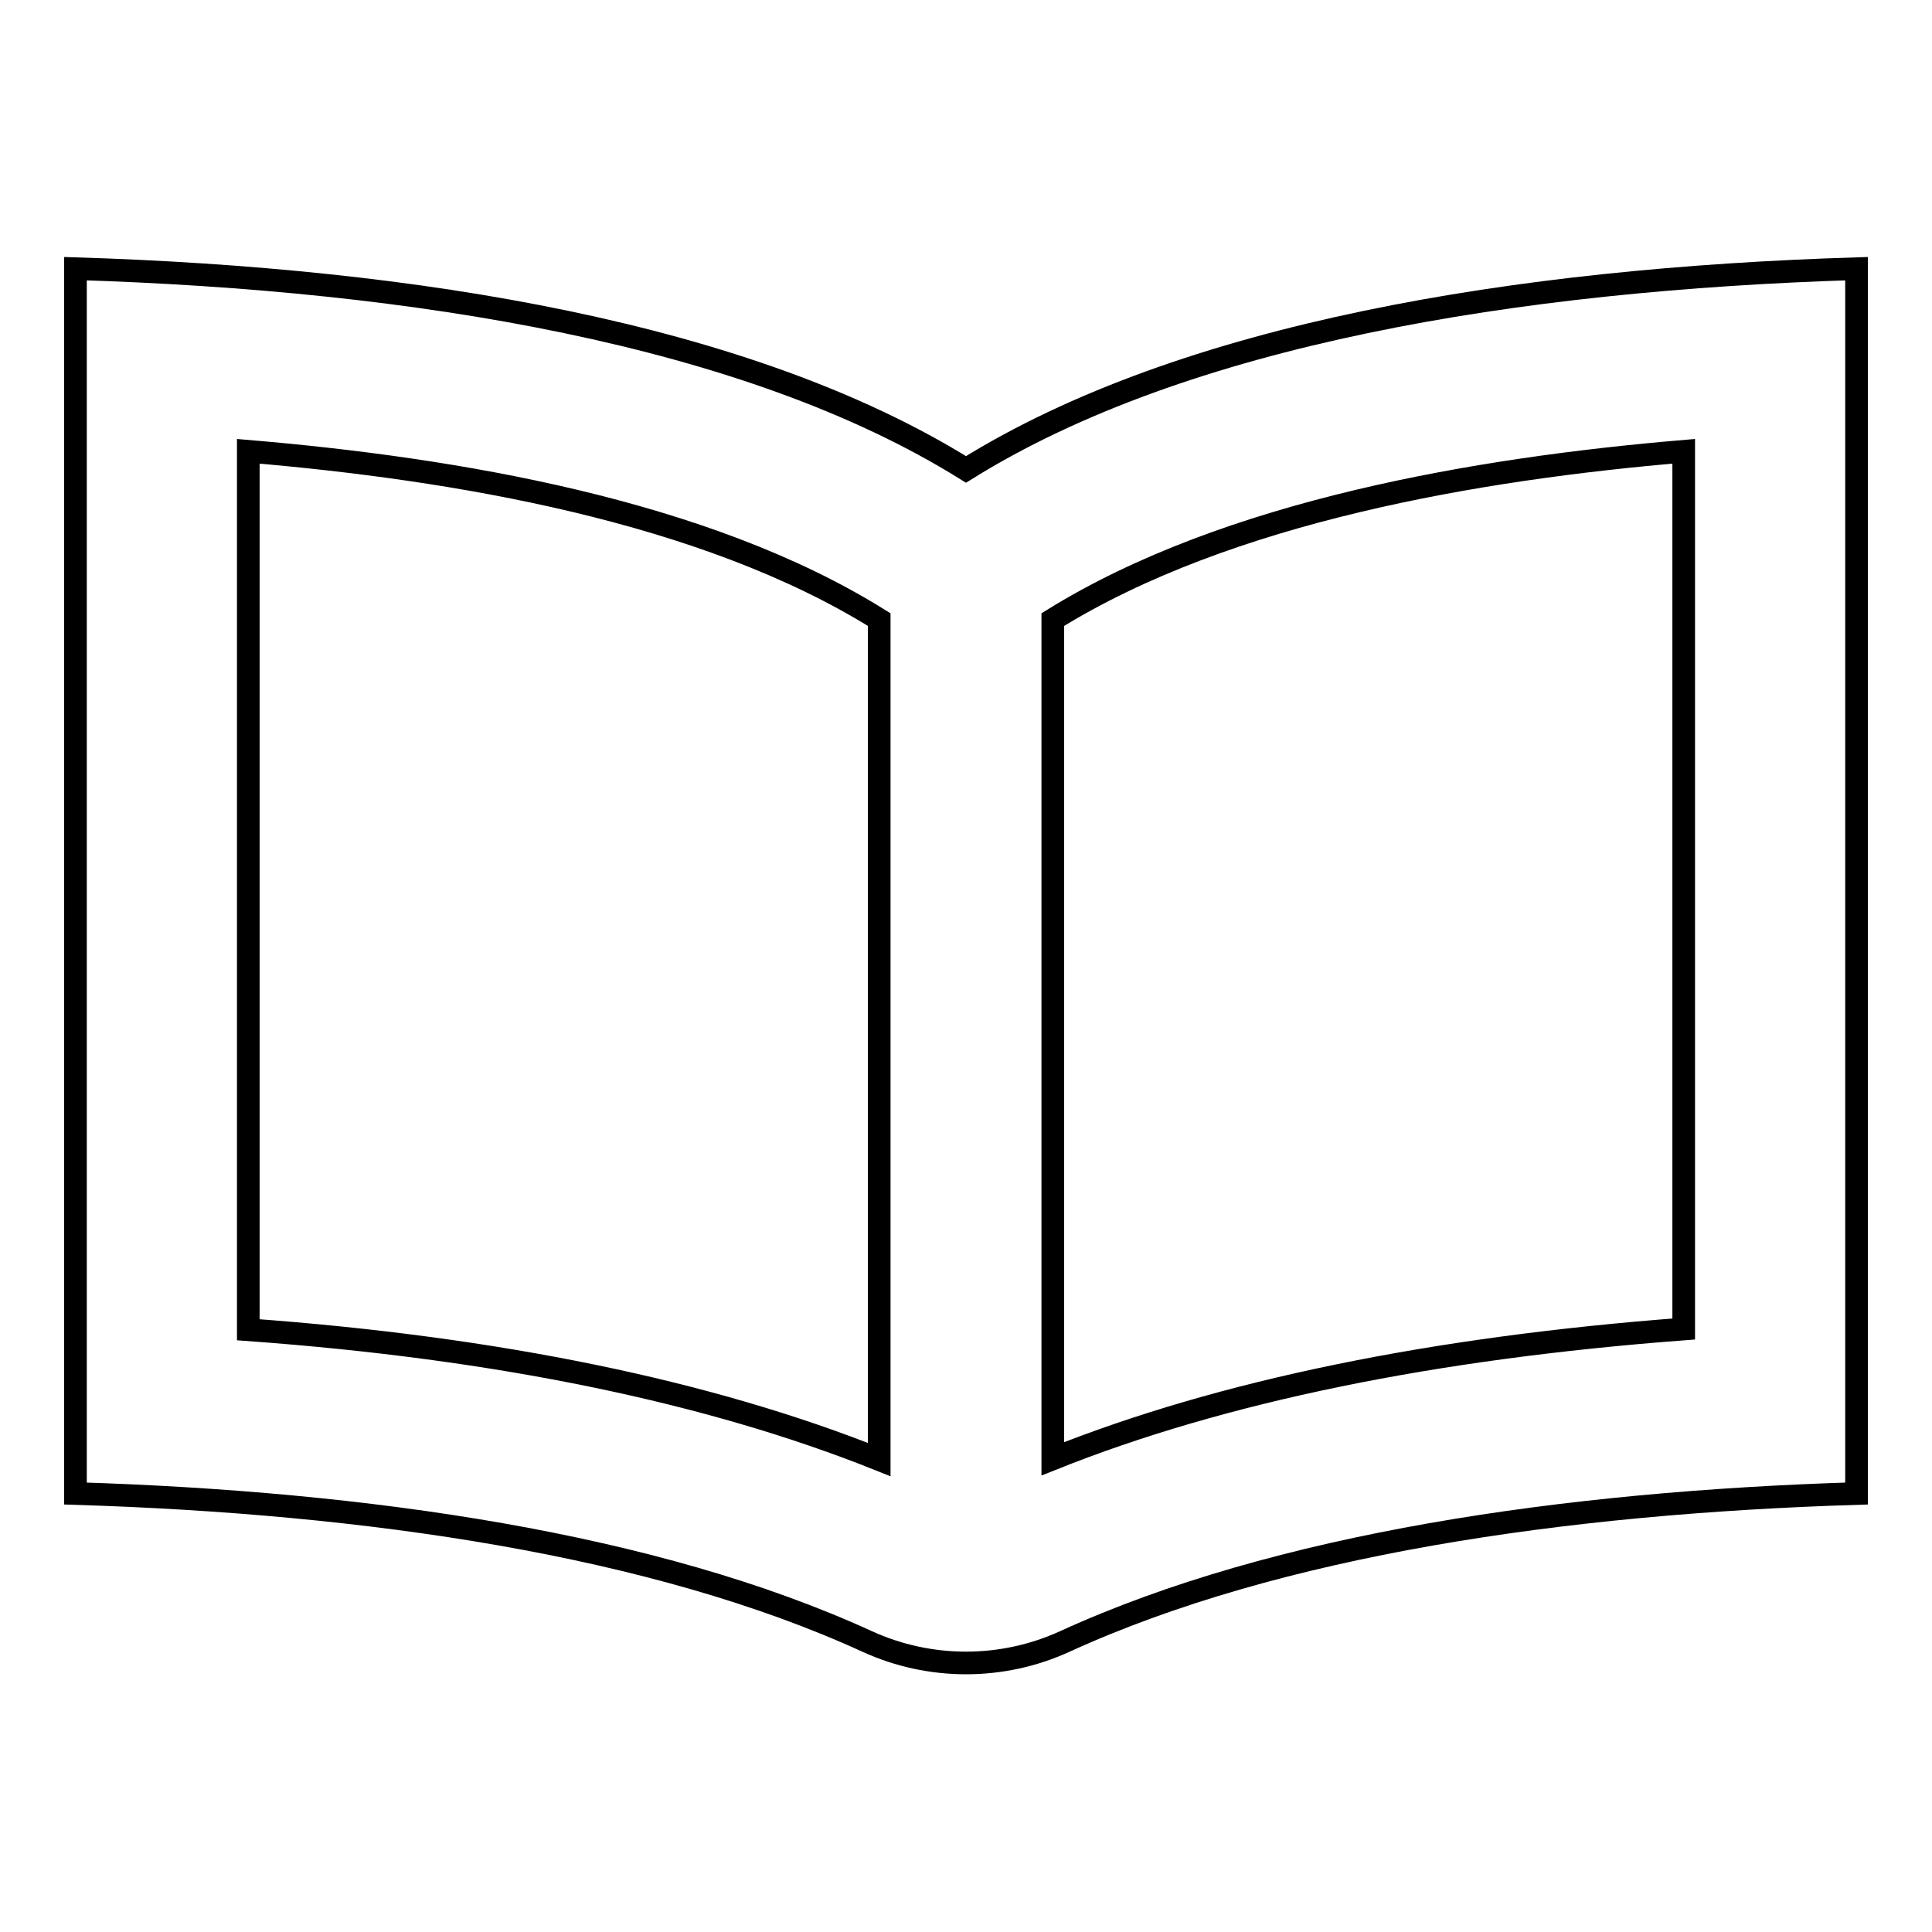 <?xml version="1.0" encoding="utf-8"?>
<!-- Svg Vector Icons : http://www.onlinewebfonts.com/icon -->
<!DOCTYPE svg PUBLIC "-//W3C//DTD SVG 1.1//EN" "http://www.w3.org/Graphics/SVG/1.1/DTD/svg11.dtd">
<svg version="1.1" xmlns="http://www.w3.org/2000/svg" xmlns:xlink="http://www.w3.org/1999/xlink" x="0px" y="0px" viewBox="0 0 256 256" enable-background="new 0 0 256 256" xml:space="preserve">
<g><g><path stroke-width="3" fill-opacity="0" stroke="#000000"  d="M128,62.2C99.1,44.2,55.1,37,10,35.6v162.3c38.7,1.2,76.7,6.7,104.9,19.6c8.3,3.8,17.9,3.8,26.2,0c28.2-12.9,66.2-18.4,104.9-19.6V35.6C200.9,37,156.9,44.2,128,62.2z M32.9,59.8c27.2,2.3,60.4,7.8,83.6,22.3v111.3C94,184.4,66,178.6,32.9,176.2V59.8L32.9,59.8z M223.1,176.1c-33.1,2.5-61.1,8.2-83.6,17.2V82.1c23.2-14.4,56.4-20,83.6-22.3V176.1z"/></g></g>
</svg>